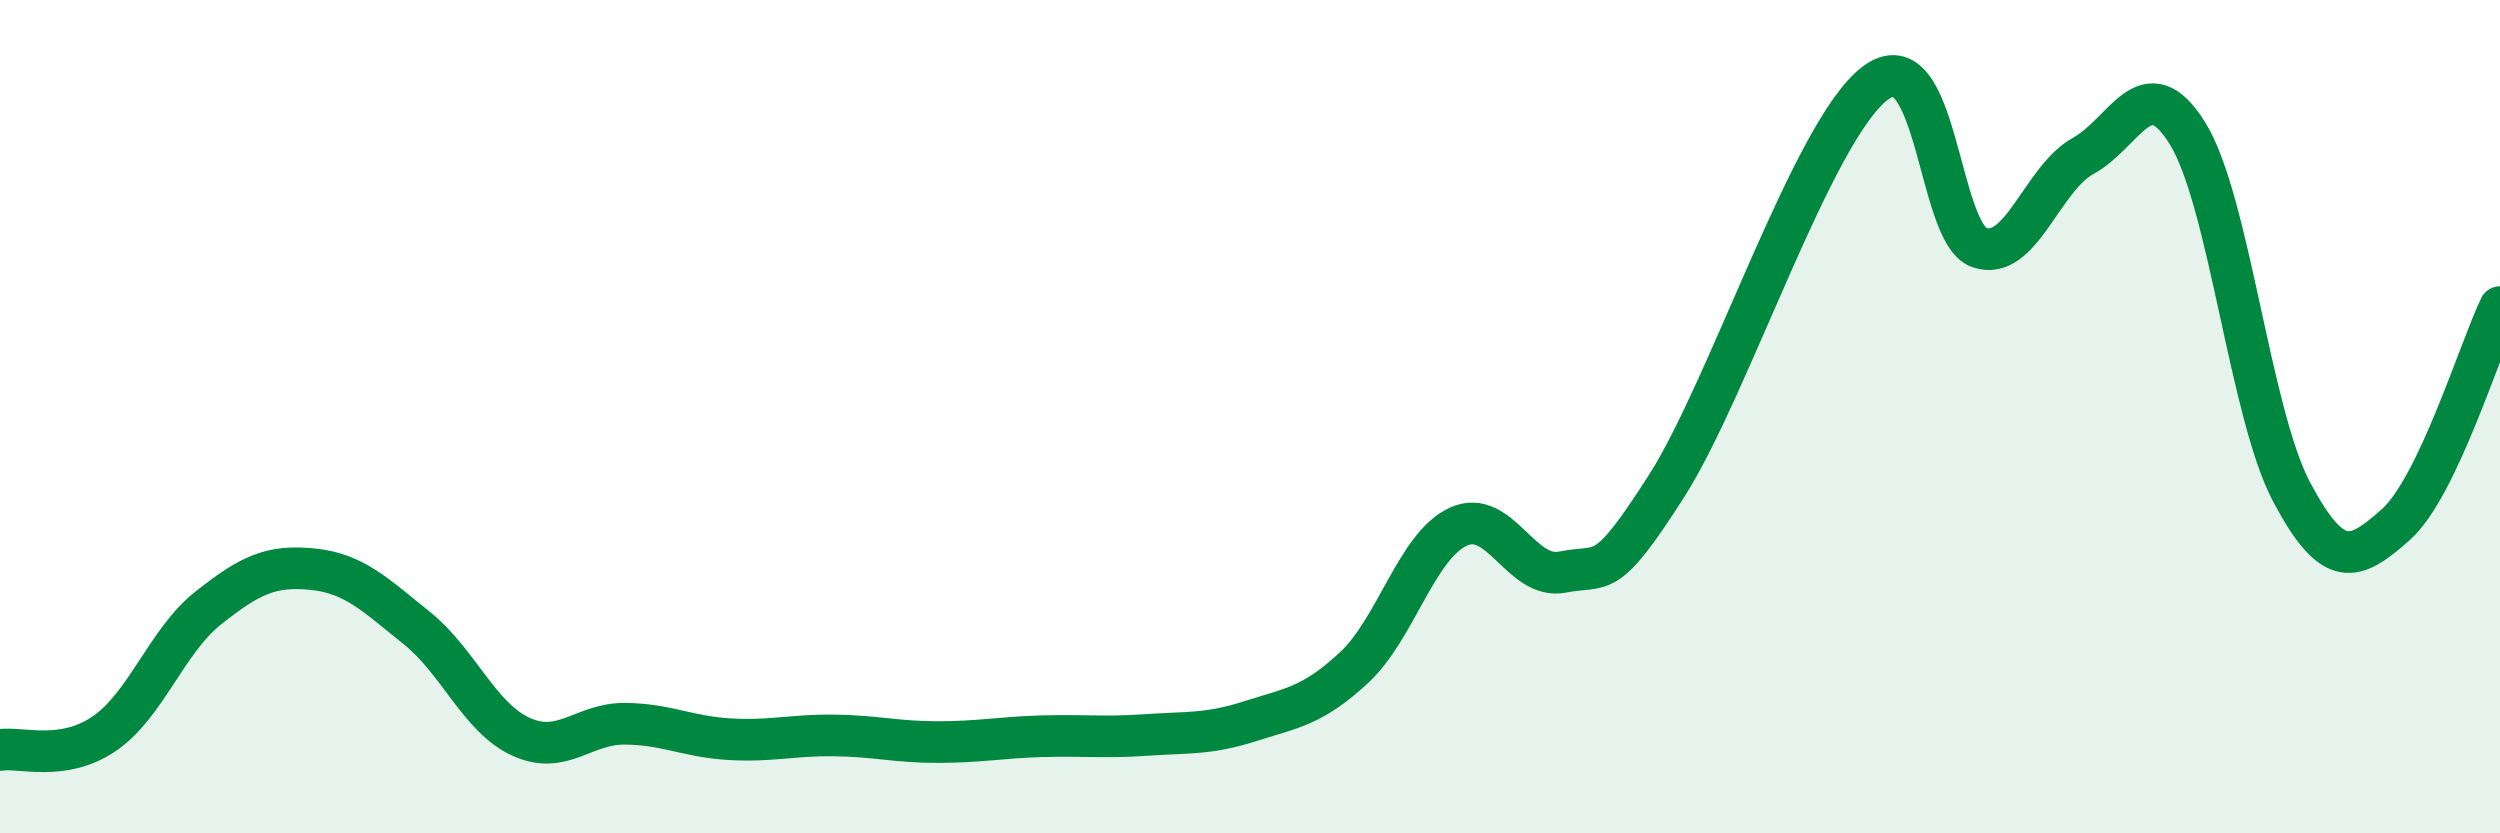 
    <svg width="60" height="20" viewBox="0 0 60 20" xmlns="http://www.w3.org/2000/svg">
      <path
        d="M 0,18 C 0.5,17.92 1.5,18.29 2.5,17.61 C 3.5,16.93 4,15.38 5,14.59 C 6,13.8 6.5,13.56 7.5,13.66 C 8.5,13.76 9,14.27 10,15.07 C 11,15.87 11.5,17.22 12.5,17.68 C 13.5,18.14 14,17.36 15,17.37 C 16,17.38 16.5,17.68 17.5,17.74 C 18.5,17.8 19,17.64 20,17.65 C 21,17.66 21.5,17.81 22.5,17.81 C 23.5,17.81 24,17.7 25,17.67 C 26,17.64 26.5,17.71 27.5,17.64 C 28.5,17.57 29,17.63 30,17.31 C 31,16.99 31.5,16.95 32.5,16.02 C 33.5,15.09 34,13.1 35,12.64 C 36,12.18 36.5,13.93 37.5,13.73 C 38.5,13.53 38.5,14.01 40,11.66 C 41.5,9.31 43.5,3.14 45,2 C 46.5,0.86 46.5,5.59 47.5,5.94 C 48.5,6.29 49,4.29 50,3.74 C 51,3.19 51.5,1.59 52.5,3.2 C 53.5,4.81 54,9.93 55,11.81 C 56,13.69 56.5,13.48 57.5,12.59 C 58.5,11.7 59.5,8.41 60,7.37L60 20L0 20Z"
        fill="#008740"
        opacity="0.1"
        stroke-linecap="round"
        stroke-linejoin="round"
      />
      <path
        d="M 0,18 C 0.5,17.92 1.5,18.29 2.5,17.61 C 3.5,16.93 4,15.38 5,14.59 C 6,13.8 6.5,13.56 7.5,13.66 C 8.5,13.76 9,14.27 10,15.07 C 11,15.87 11.5,17.22 12.5,17.68 C 13.5,18.14 14,17.36 15,17.37 C 16,17.38 16.5,17.68 17.5,17.74 C 18.5,17.8 19,17.64 20,17.65 C 21,17.66 21.5,17.81 22.5,17.81 C 23.5,17.81 24,17.7 25,17.67 C 26,17.64 26.5,17.71 27.5,17.64 C 28.5,17.57 29,17.63 30,17.31 C 31,16.99 31.5,16.95 32.5,16.02 C 33.5,15.09 34,13.1 35,12.64 C 36,12.18 36.5,13.93 37.5,13.73 C 38.5,13.53 38.5,14.01 40,11.66 C 41.5,9.31 43.5,3.14 45,2 C 46.5,0.86 46.5,5.59 47.5,5.94 C 48.5,6.29 49,4.29 50,3.74 C 51,3.19 51.5,1.59 52.5,3.2 C 53.5,4.81 54,9.93 55,11.81 C 56,13.69 56.5,13.48 57.5,12.59 C 58.5,11.7 59.5,8.41 60,7.37"
        stroke="#008740"
        stroke-width="1"
        fill="none"
        stroke-linecap="round"
        stroke-linejoin="round"
      />
    </svg>
  